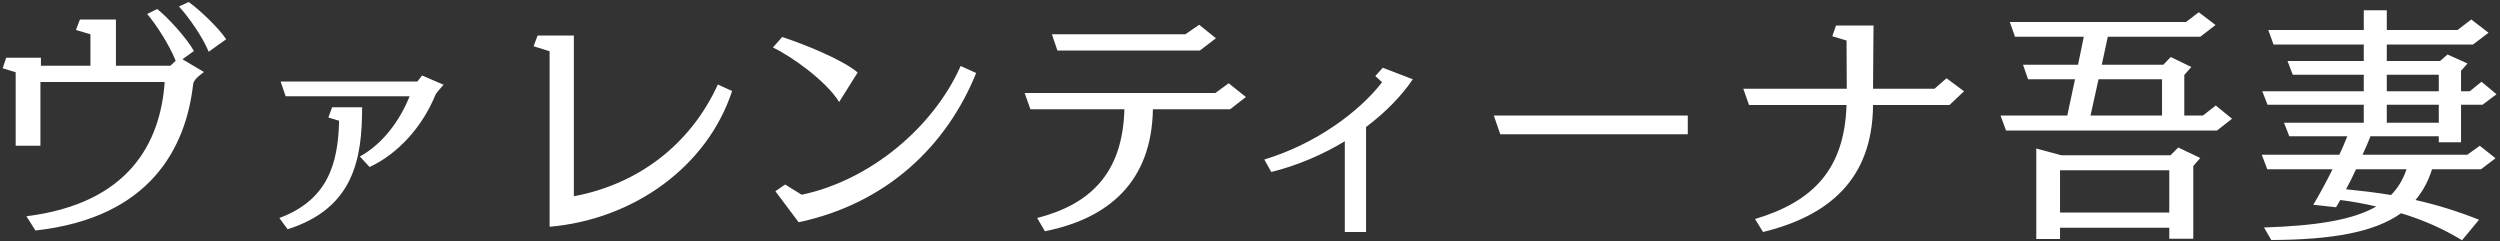 <svg width="560" height="54" viewBox="0 0 560 54" fill="none" xmlns="http://www.w3.org/2000/svg">
<rect x="0" y="0" width="560" height="54" fill="#333333" stroke="none"/>
<path d="M7.936 51.632L5.92 48.44C28.824 45.584 35.936 32.032 36.888 18.368H9.056V32.648H3.512V16.184L0.6 15.288L1.384 12.936H9.168V14.728H20.256V7.672L17.008 6.72L17.904 4.368H25.968V14.728H38.176L39.352 13.608C37.896 9.968 34.928 5.432 32.968 3.136L35.208 2.016C37.504 3.808 41.816 8.512 43.44 11.424L40.864 13.272L45.68 16.128C45.288 16.464 43.44 17.64 43.272 18.816C41.648 33.096 33.696 48.776 7.936 51.632ZM50.664 8.792L46.744 11.592C45.4 8.232 42.04 3.528 40.08 1.456L42.264 0.448C44.504 2.016 48.984 6.216 50.664 8.792ZM82.793 37.408L80.609 35.056C85.593 32.312 89.457 27.272 91.753 21.56H63.977L62.857 18.256H93.489L94.553 16.912L99.369 18.984C98.977 19.488 97.857 20.552 97.521 21.28C94.609 28.392 89.177 34.44 82.793 37.408ZM64.425 51.352L62.577 48.832C73.385 44.8 75.737 36.736 75.961 27.048L73.553 26.32L74.393 24.024H81.113C81.113 35.56 79.265 46.648 64.425 51.352ZM160.801 18.928L163.993 20.384C158.393 37.408 141.873 49.168 123.113 50.792V11.48L119.529 10.36L120.425 7.952H128.545V43.96C142.657 41.328 154.529 32.648 160.801 18.928ZM215.188 14.784L218.66 16.352C212.052 32.704 198.612 45.584 178.9 49.784L173.692 42.84L175.876 41.328L179.572 43.624C194.972 40.376 209.084 28.504 215.188 14.784ZM192.116 16.24L187.972 22.848C185.116 18.2 177.388 12.656 173.132 10.64L175.204 8.288C179.908 9.8 188.7 13.328 192.116 16.24ZM279.084 21.728L275.556 24.472H258.252C257.972 40.712 248.34 48.944 234.06 51.8L232.324 48.832C243.86 45.864 251.476 39.144 251.868 24.472H230.812L229.524 20.832H272.252L275.22 18.648L279.084 21.728ZM272.364 8.568L268.78 11.312H236.86L235.628 7.672H265.532L268.612 5.544L272.364 8.568ZM305.996 51.968H301.236V31.64C296.42 34.552 290.82 37.016 284.772 38.528L283.204 35.728C294.74 32.256 304.484 25.032 309.58 18.424L308.068 17.024L309.748 15.176L316.468 17.752C314.06 21.336 310.476 25.088 305.996 28.448V51.968ZM378.063 30.072H336.063L334.607 25.872H378.063V30.072ZM439.943 20.44L436.695 23.52H419.559C419.447 40.208 409.591 48.384 394.919 51.968L393.127 49.056C406.119 45.192 413.175 37.912 413.623 23.52H391.783L390.495 19.88H413.679C413.679 16.968 413.623 12.6 413.623 9.072L410.431 8.12L411.271 5.712H419.671C419.671 8.232 419.559 15.288 419.559 19.88H433.335L436.023 17.528L439.943 20.44ZM499.975 26.6L496.615 29.232H449.351L448.119 25.872H463.071L464.807 17.752H454.279L453.159 14.504H465.479L466.767 8.232H451.367L450.191 4.928H489.671L492.527 2.744L496.279 5.6L492.863 8.232H472.143L470.799 14.504H484.575L486.255 12.768L490.847 15.008L489.279 16.8V25.872H493.479L496.335 23.632L499.975 26.6ZM491.295 53.48H485.919V51.016H461.447V53.536H456.127V33.264L461.727 34.776H486.199L487.935 33.04L492.863 35.392L491.295 37.184V53.48ZM485.919 47.6V38.136H461.447V47.6H485.919ZM484.295 25.872V17.752H470.071L468.279 25.872H484.295ZM555.303 49.224L551.495 53.816C547.295 51.24 542.703 49.224 537.831 47.768C531.951 51.968 522.599 53.704 508.767 53.76L507.143 50.96C518.903 50.568 527.023 49.28 532.287 46.256C529.655 45.64 526.967 45.136 524.223 44.8L523.271 46.424L518.175 45.864C519.631 43.456 521.087 40.712 522.487 37.912H507.871L506.639 34.664H523.999C524.671 33.264 525.287 31.864 525.791 30.52H512.799L511.623 27.496H529.487V23.464H507.927L506.751 20.44H529.487V16.744H513.583L512.407 13.664H529.487V9.968H509.271L508.095 6.72H529.487V2.296H534.639V6.72H550.487L553.567 4.368L557.431 7.336L553.959 9.968H534.639V13.664H546.567L548.247 12.208L552.727 14.224L551.271 15.848V20.44H553.231L555.863 18.312L559.223 21.112L556.087 23.464H551.271V31.864H546.287V30.52H530.999C530.439 31.92 529.823 33.32 529.207 34.664H552.671L555.471 32.648L558.999 35.448L555.751 37.912H544.775C543.935 40.6 542.703 42.84 541.079 44.8C545.783 45.864 550.543 47.32 555.303 49.224ZM539.063 37.912H527.751C527.023 39.48 526.295 40.992 525.511 42.392C528.815 42.728 532.231 43.12 535.591 43.68C537.159 42.112 538.279 40.208 539.063 37.912ZM546.287 27.496V23.464H534.639V27.496H546.287ZM546.287 20.44V16.744H534.639V20.44H546.287Z" fill="white"/>
</svg>
